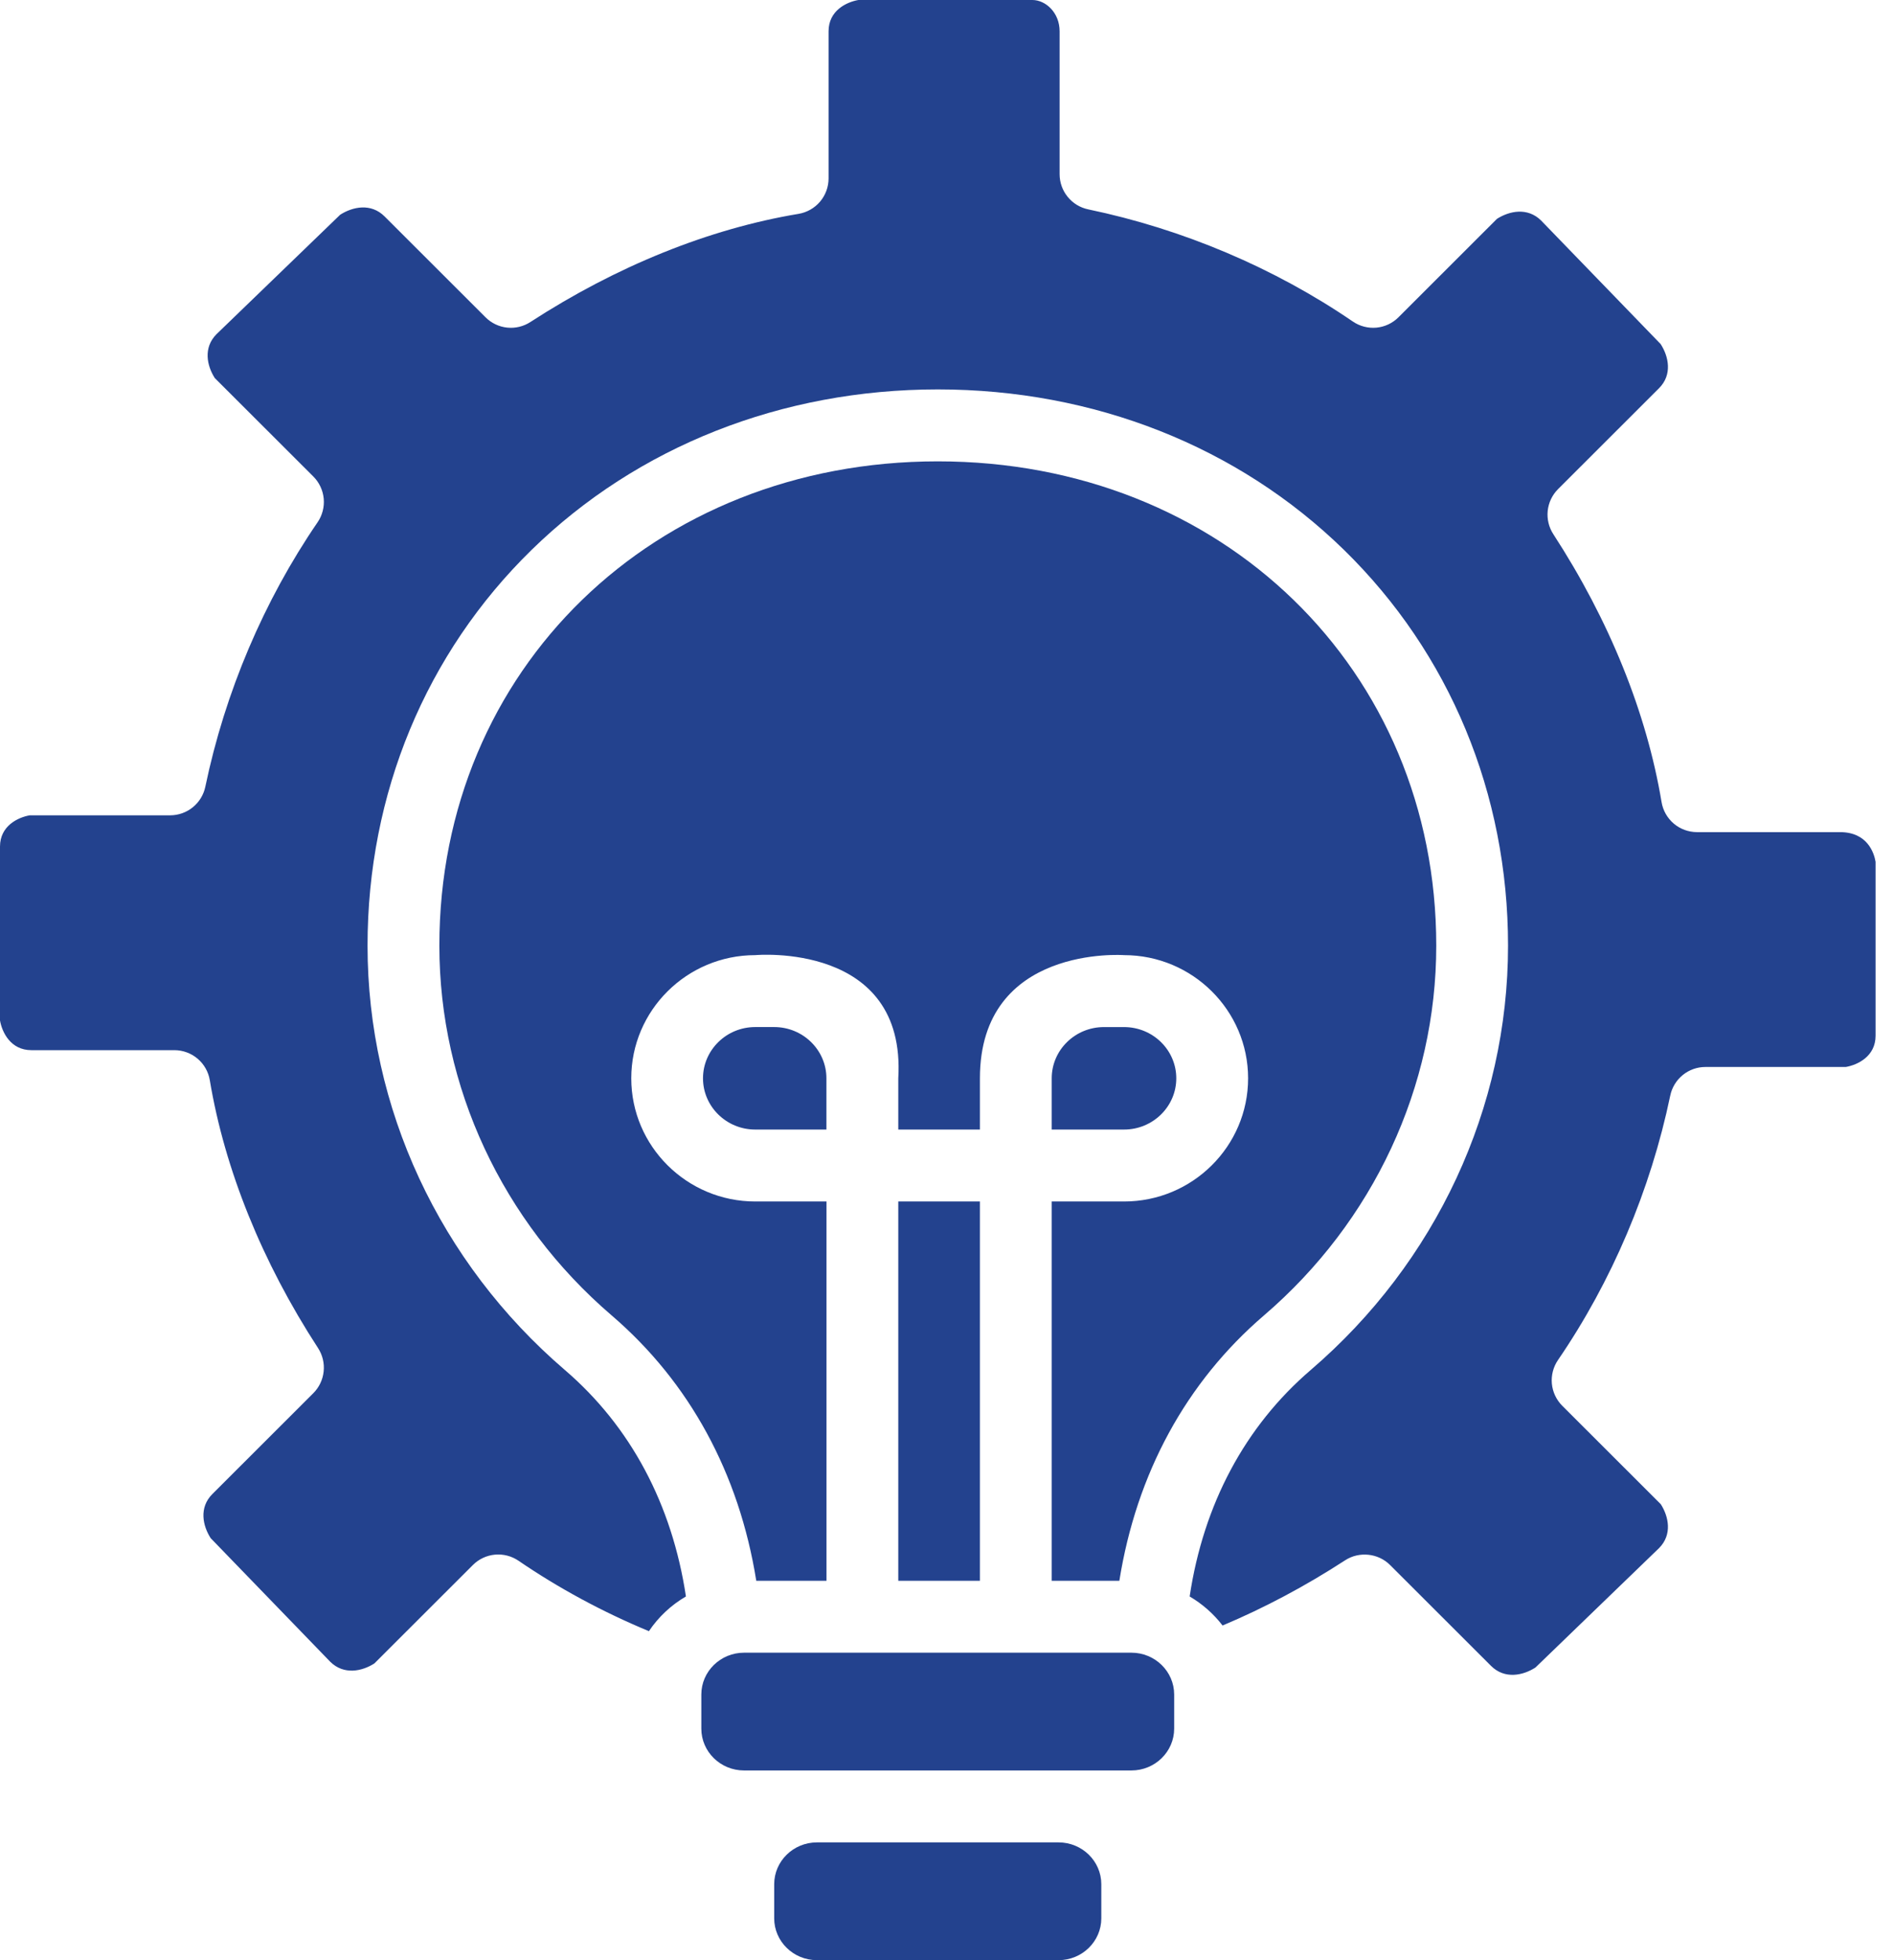 <svg width="87" height="90" viewBox="0 0 87 90" fill="none" xmlns="http://www.w3.org/2000/svg">
<g id="Group 106">
<path id="Vector" d="M37.525 84.593C36.442 84.593 35.562 85.455 35.562 86.514V88.079C35.562 89.138 36.443 90 37.525 90H48.625C49.708 90 50.588 89.138 50.588 88.079V86.514C50.588 85.455 49.707 84.593 48.625 84.593H37.525ZM34.177 75.883C33.095 75.883 32.215 76.745 32.215 77.804V79.37C32.215 80.429 33.095 81.29 34.177 81.29H51.972C53.054 81.29 53.935 80.429 53.935 79.37V77.804C53.935 76.745 53.054 75.883 51.972 75.883H34.177ZM35.562 47.157H34.69C33.368 47.157 32.292 48.213 32.292 49.51C32.292 50.807 33.368 51.863 34.69 51.863H37.961V49.51C37.961 48.213 36.885 47.157 35.562 47.157Z" fill="#23428E"/>
<path id="Vector_2" d="M58.062 60.395C63.09 56.084 65.974 49.896 65.974 43.42C65.974 30.742 56.131 21.183 43.078 21.183C30.025 21.183 20.182 30.742 20.182 43.42C20.182 49.896 23.066 56.084 28.094 60.395C31.673 63.464 33.951 67.653 34.739 72.581H37.964V55.166H34.694C31.553 55.166 28.997 52.629 28.997 49.51C28.997 46.392 31.553 43.855 34.694 43.855C34.694 43.855 41.636 43.221 41.262 49.51V51.863H45.012V49.51C45.012 43.365 51.634 43.855 51.634 43.855C54.775 43.855 57.331 46.392 57.331 49.51C57.331 52.629 54.775 55.166 51.634 55.166H48.31V72.581H51.417C52.205 67.653 54.483 63.464 58.062 60.395Z" fill="#23428E"/>
<path id="Vector_3" d="M84.518 38.207H77.95C77.559 38.206 77.181 38.068 76.883 37.815C76.586 37.562 76.387 37.212 76.323 36.827C75.639 32.727 73.92 28.475 71.352 24.528C71.145 24.21 71.054 23.831 71.093 23.454C71.133 23.077 71.301 22.725 71.569 22.457L76.206 17.826C76.831 17.202 76.648 16.365 76.282 15.799L70.788 10.123C70.163 9.508 69.332 9.686 68.764 10.047L64.237 14.569C63.966 14.84 63.608 15.008 63.226 15.044C62.843 15.079 62.461 14.98 62.144 14.764C58.537 12.299 54.333 10.518 49.987 9.613C49.615 9.536 49.282 9.333 49.043 9.038C48.803 8.744 48.673 8.376 48.673 7.997V1.436C48.673 0.577 48.027 0 47.424 0H39.429C38.883 0.095 38.06 0.486 38.06 1.436V8.19C38.061 8.58 37.922 8.959 37.67 9.257C37.417 9.555 37.067 9.754 36.682 9.819C32.575 10.502 28.316 12.22 24.364 14.785C24.047 14.991 23.67 15.082 23.295 15.042C22.92 15.003 22.57 14.836 22.303 14.569L17.666 9.938C17.037 9.309 16.194 9.494 15.624 9.861L9.94 15.349C9.328 15.969 9.505 16.794 9.865 17.357L14.392 21.878C14.665 22.151 14.834 22.511 14.87 22.895C14.905 23.279 14.805 23.664 14.587 23.982C12.12 27.584 10.337 31.781 9.432 36.121C9.355 36.492 9.152 36.825 8.858 37.064C8.564 37.304 8.197 37.434 7.818 37.435H1.368C0.823 37.529 0 37.921 0 38.871V46.855C0.095 47.398 0.488 48.218 1.442 48.218H8.011C8.401 48.219 8.779 48.357 9.077 48.61C9.375 48.862 9.573 49.212 9.637 49.597C10.322 53.697 12.041 57.95 14.609 61.896C14.816 62.214 14.907 62.593 14.867 62.97C14.828 63.347 14.66 63.7 14.392 63.968L9.755 68.599C9.13 69.223 9.313 70.059 9.678 70.625L15.172 76.302C15.797 76.917 16.629 76.739 17.196 76.377L21.723 71.856C21.994 71.585 22.352 71.417 22.735 71.381C23.117 71.346 23.5 71.445 23.817 71.661C25.662 72.922 27.671 74.007 29.807 74.895C30.246 74.242 30.827 73.697 31.508 73.301C30.87 69.069 28.965 65.492 25.948 62.904C20.187 57.965 16.883 50.863 16.883 43.42C16.883 36.447 19.56 29.992 24.423 25.244C29.287 20.495 35.912 17.88 43.077 17.88C50.242 17.88 56.867 20.495 61.731 25.244C66.593 29.991 69.271 36.446 69.271 43.42C69.271 50.862 65.967 57.964 60.206 62.904C57.188 65.492 55.282 69.07 54.646 73.302C55.231 73.644 55.745 74.097 56.158 74.635C58.079 73.827 59.968 72.822 61.79 71.639C62.434 71.221 63.308 71.313 63.851 71.856L68.488 76.487C69.117 77.115 69.96 76.931 70.53 76.564L76.213 71.076C76.825 70.456 76.648 69.631 76.289 69.067L71.762 64.546C71.489 64.273 71.32 63.914 71.284 63.53C71.249 63.146 71.349 62.761 71.567 62.443C74.034 58.841 75.817 54.644 76.722 50.304C76.799 49.933 77.002 49.6 77.296 49.36C77.59 49.121 77.957 48.99 78.336 48.99H84.785C85.33 48.895 86.154 48.504 86.154 47.554V39.57C86.083 39.16 85.781 38.207 84.518 38.207Z" fill="#23428E"/>
<path id="Vector_4" d="M54.032 49.51C54.032 48.213 52.956 47.158 51.634 47.158H50.708C49.385 47.158 48.31 48.213 48.31 49.51V51.863H51.634C52.956 51.863 54.032 50.808 54.032 49.51ZM41.262 55.166H45.012V72.581H41.262V55.166Z" fill="#23428E"/>
</g>
</svg>
